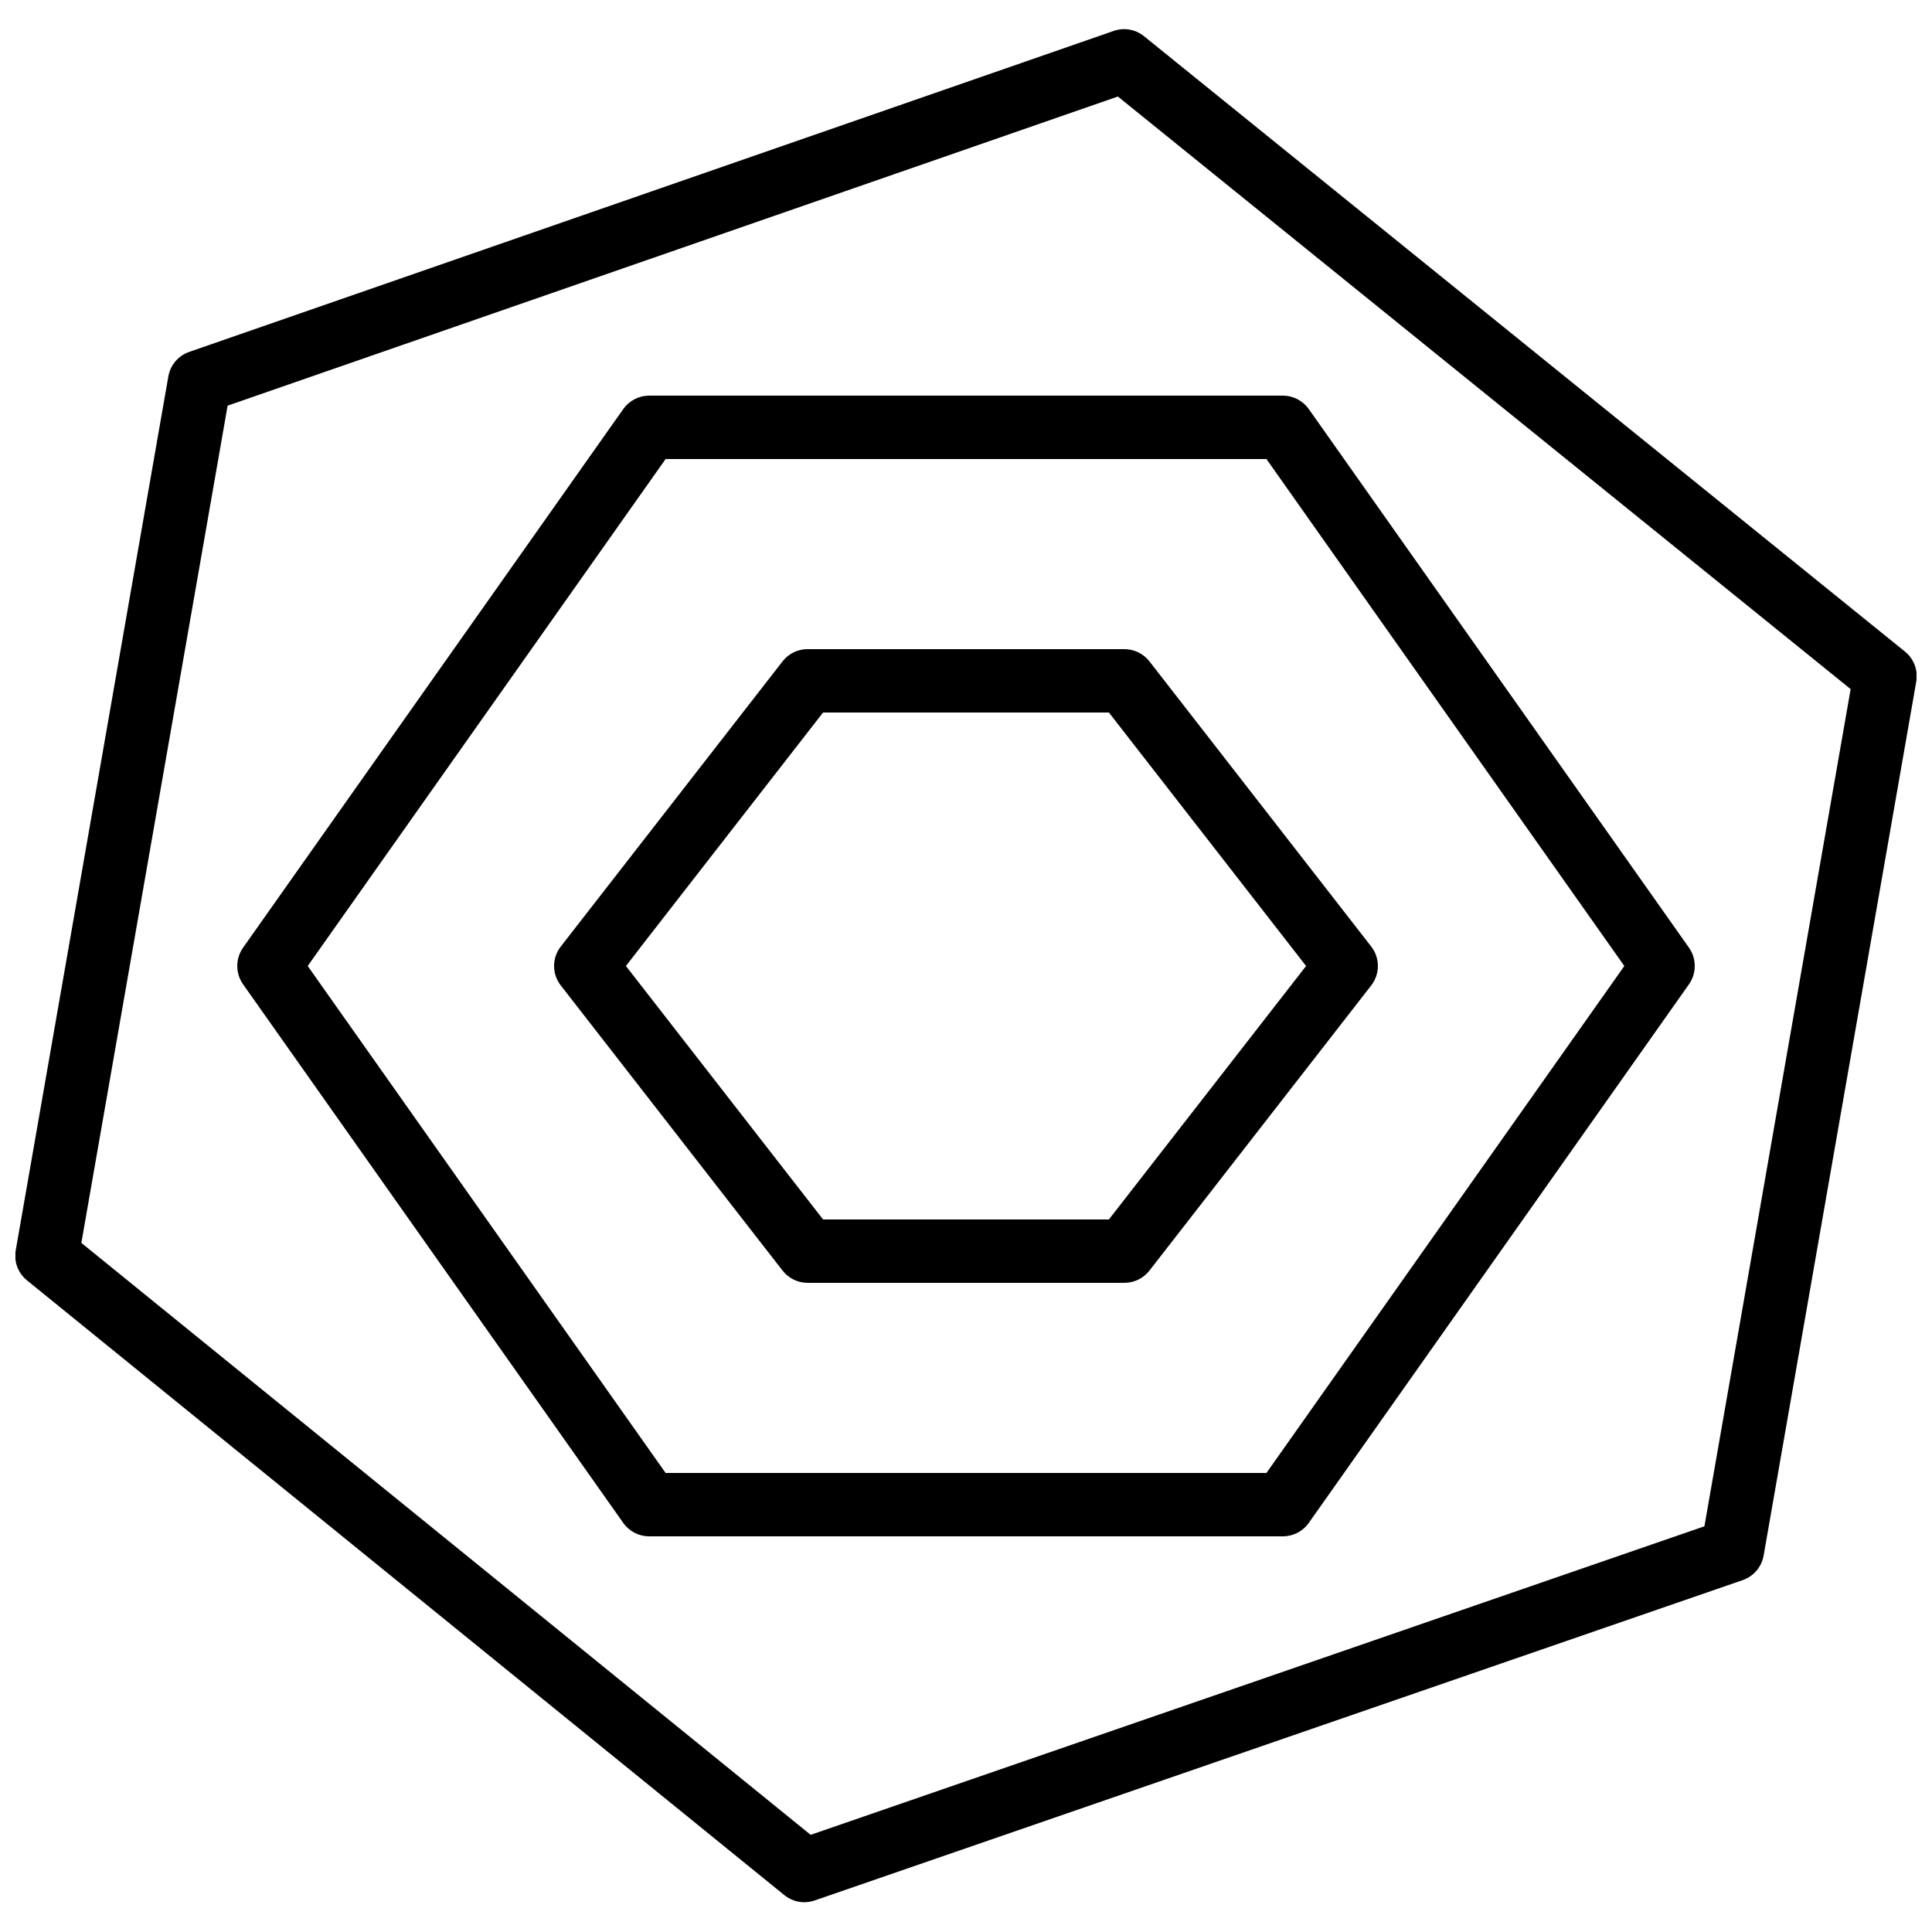 <?xml version="1.0" encoding="UTF-8"?>
<!-- Uploaded to: SVG Repo, www.svgrepo.com, Generator: SVG Repo Mixer Tools -->
<svg width="800px" height="800px" version="1.1" viewBox="144 144 512 512" xmlns="http://www.w3.org/2000/svg">
 <defs>
  <clipPath id="a">
   <path d="m148.09 151h503.81v498h-503.81z"/>
  </clipPath>
 </defs>
 <g clip-path="url(#a)">
  <path d="m165.56 473.38 193.27 156.87 236.86-81.77 38.75-221.86-194.19-157.04-235.93 81.922zm191.59 174.73c-1.895 0-3.769-0.652-5.289-1.879l-200.71-162.92c-2.371-1.922-3.512-4.969-2.981-7.965l40.445-231.6c0.531-3.008 2.644-5.484 5.516-6.484l245.01-85.066c2.738-0.957 5.777-0.438 8.035 1.402l201.66 163.08c2.367 1.914 3.519 4.969 2.988 7.969l-40.445 231.6c-0.531 3.012-2.656 5.492-5.535 6.5l-245.95 84.898c-0.898 0.312-1.82 0.461-2.746 0.461z" fill-rule="evenodd"/>
 </g>
 <path d="m320.39 534.35h159.23l94.844-134.35-94.844-134.35h-159.23l-94.844 134.35zm163.58 16.793h-167.94c-2.731 0-5.281-1.324-6.859-3.551l-100.76-142.75c-2.043-2.906-2.043-6.785 0-9.691l100.76-142.75c1.578-2.223 4.129-3.551 6.859-3.551h167.94c2.734 0 5.289 1.328 6.867 3.551l100.76 142.75c2.039 2.906 2.039 6.785 0 9.691l-100.76 142.75c-1.578 2.227-4.133 3.551-6.867 3.551z" fill-rule="evenodd"/>
 <path d="m362.12 467.17h75.75l52.254-67.172-52.254-67.176h-75.75l-52.25 67.176zm79.863 16.793h-83.969c-2.594 0-5.035-1.199-6.625-3.238l-58.777-75.574c-2.367-3.031-2.367-7.277 0-10.309l58.777-75.574c1.59-2.039 4.031-3.238 6.625-3.238h83.969c2.586 0 5.031 1.199 6.625 3.238l58.777 75.574c2.359 3.031 2.359 7.277 0 10.309l-58.777 75.574c-1.594 2.039-4.039 3.238-6.625 3.238z" fill-rule="evenodd"/>
</svg>